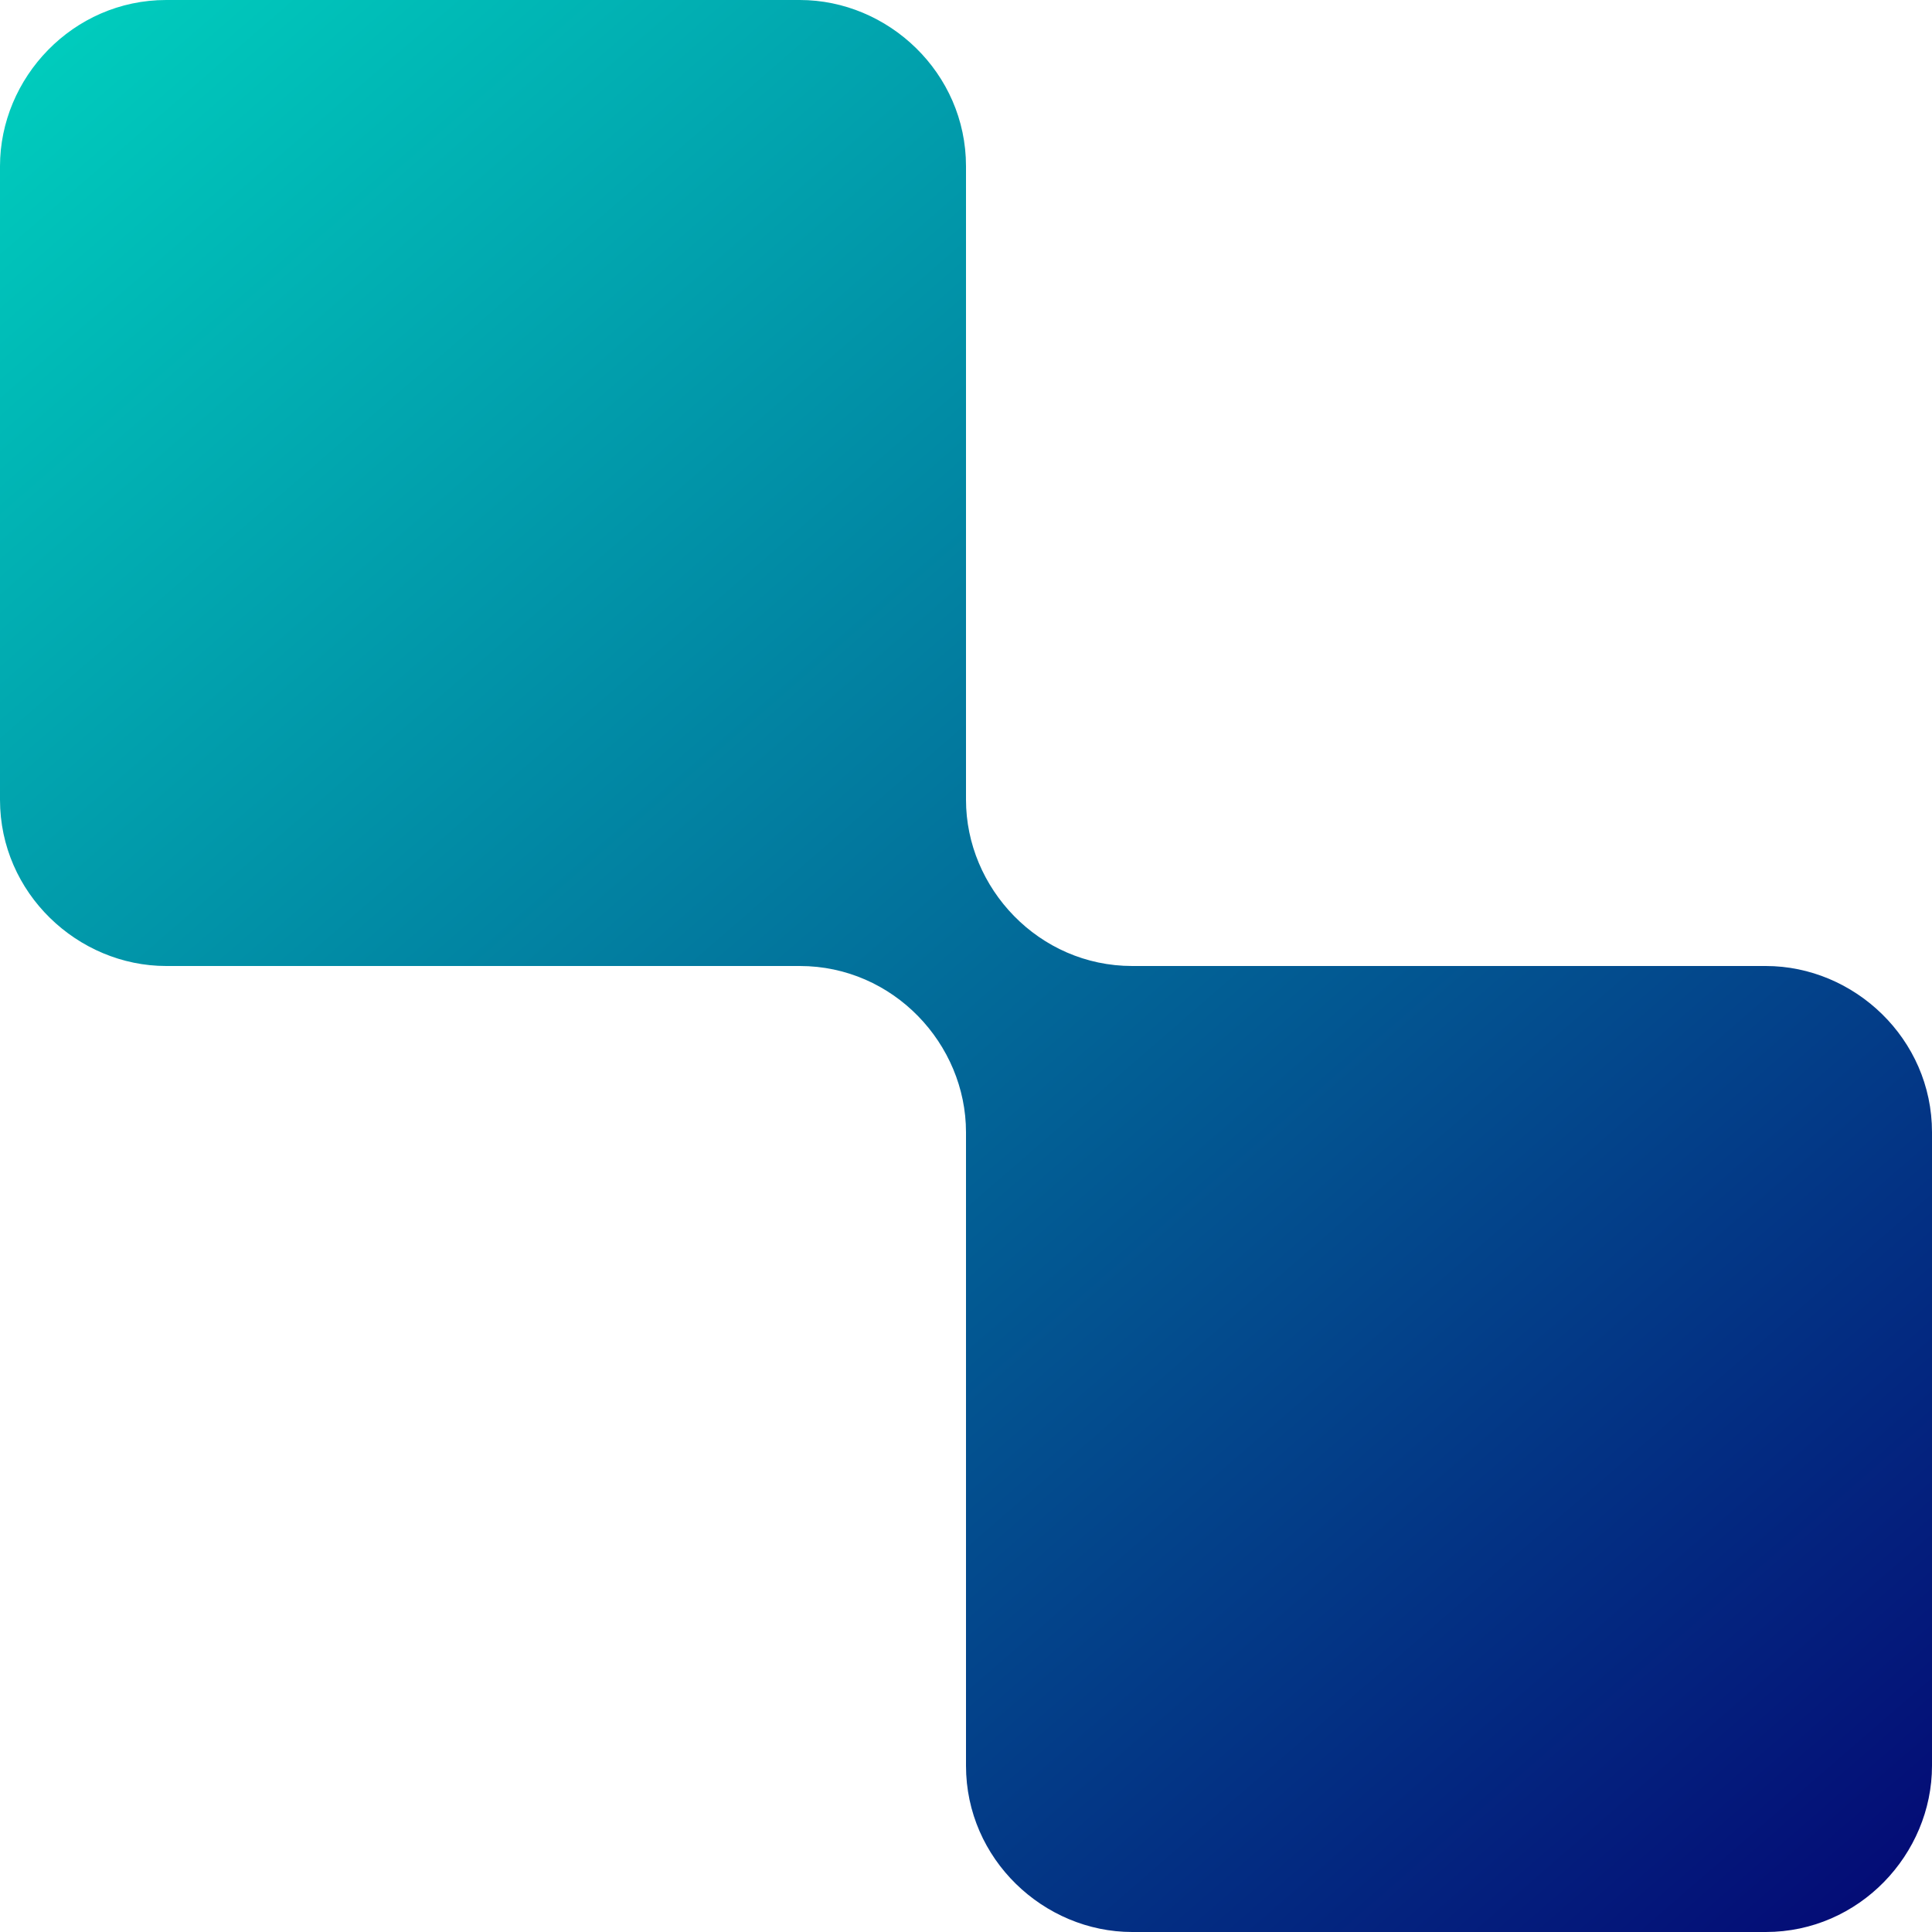 <svg width="31" height="31" viewBox="0 0 31 31" fill="none" xmlns="http://www.w3.org/2000/svg">
<path d="M15.5 12.833V2.667C15.5 1.167 14.25 0 12.833 0H2.667C1.167 0 0 1.25 0 2.667V12.833C0 14.333 1.25 15.5 2.667 15.5H12.833C14.333 15.5 15.5 16.75 15.5 18.167V28.333C15.5 29.833 16.75 31 18.167 31H28.333C29.833 31 31 29.75 31 28.333V18.167C31 16.667 29.75 15.5 28.333 15.5H18.167C16.667 15.5 15.5 14.25 15.5 12.833Z" fill="url(#paint0_linear_1_959)"/>
<defs>
<linearGradient id="paint0_linear_1_959" x1="1.833" y1="-0.25" x2="29.167" y2="31.25" gradientUnits="userSpaceOnUse">
<stop stop-color="#00CCBD"/>
<stop offset="1" stop-color="#040C76"/>
</linearGradient>
</defs>
</svg>
